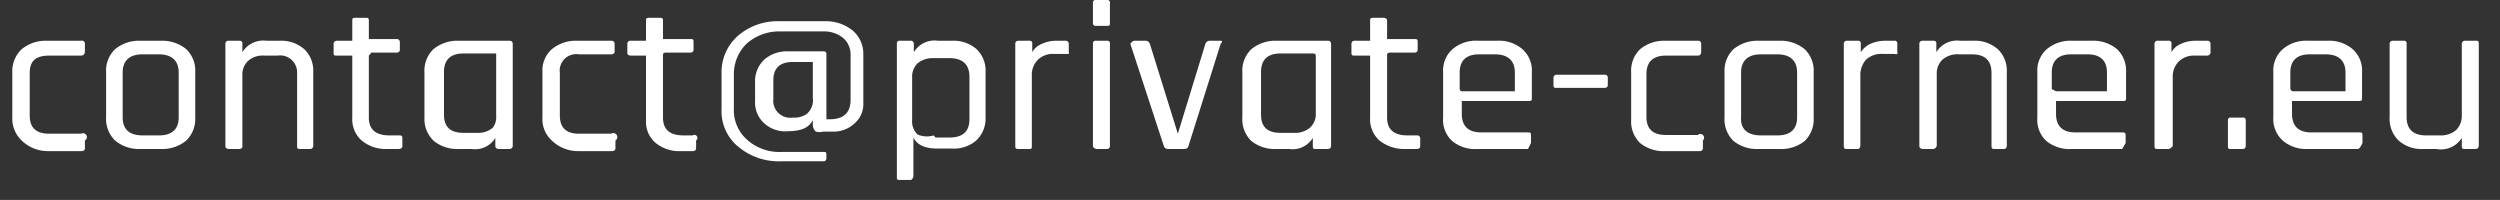 <svg id="Calque_1" data-name="Calque 1" xmlns="http://www.w3.org/2000/svg" viewBox="0 0 58.9 4.71"><rect x="0" y="0" width="58.9" height="4.71" fill="#333333" stroke="none"/><defs><style>.cls-1{fill:none;}.cls-2{isolation:isolate;}.cls-3{fill:#fff;}</style></defs><rect class="cls-1" y="0.01" width="58.9" height="4.7"/><g class="cls-2"><g class="cls-2"><path class="cls-3" d="M2,4v.19s0,.06-.08.06h-.8A.88.88,0,0,1,.51,4a.71.71,0,0,1-.22-.55V2.39a.71.71,0,0,1,.22-.54.89.89,0,0,1,.6-.2h.8A.07.07,0,0,1,2,1.72v.19S2,2,1.91,2H1.16C.85,2,.7,2.12.7,2.41v1c0,.29.15.43.46.43h.75A.07.07,0,0,1,2,4Z" transform="translate(0 -0.69)"/><path class="cls-3" d="M3.79,4.2H3.31A.88.88,0,0,1,2.71,4a.71.71,0,0,1-.21-.55V2.39a.7.7,0,0,1,.21-.54.89.89,0,0,1,.6-.2h.48a.89.89,0,0,1,.6.2.7.7,0,0,1,.21.54V3.46A.71.71,0,0,1,4.39,4,.88.88,0,0,1,3.79,4.2Zm-.43-.32h.38c.31,0,.47-.14.47-.43V2.4c0-.28-.16-.43-.47-.43H3.36c-.31,0-.47.15-.47.43V3.45C2.89,3.74,3.05,3.88,3.36,3.88Z" transform="translate(0 -0.69)"/><path class="cls-3" d="M5.64,4.2H5.39s-.08,0-.08-.07V1.72a.07.07,0,0,1,.08-.07h.25a.06.06,0,0,1,.07.07v.2h0a.58.58,0,0,1,.57-.27h.31a.82.82,0,0,1,.58.2.7.7,0,0,1,.21.54V4.13s0,.07-.08.07H7.08C7,4.2,7,4.18,7,4.13V2.41A.4.4,0,0,0,6.54,2H6.23a.52.52,0,0,0-.38.12.44.44,0,0,0-.14.34v1.7S5.69,4.2,5.64,4.2Z" transform="translate(0 -0.69)"/><path class="cls-3" d="M8.24,2h-.3c-.06,0-.08,0-.08-.06V1.72s0-.07.08-.07h.3s.06,0,.06,0V1.18c0-.05,0-.07.07-.07h.25c.05,0,.07,0,.07.07v.43s0,0,.06,0h.59a.07.07,0,0,1,.08.07v.19s0,.06-.08.06H8.75S8.69,2,8.69,2V3.46c0,.28.16.42.49.42h.21c.06,0,.09,0,.09.07v.19s0,.06-.09.06H9.13A.89.89,0,0,1,8.52,4a.67.67,0,0,1-.22-.54V2S8.28,2,8.24,2Z" transform="translate(0 -0.69)"/><path class="cls-3" d="M11.11,4.2h-.29a.88.88,0,0,1-.6-.19A.71.71,0,0,1,10,3.46V2.39a.7.7,0,0,1,.21-.54.89.89,0,0,1,.6-.2H12a.07.07,0,0,1,.08.07V4.13s0,.07-.08.07h-.25s-.08,0-.08-.07V3.94h0A.56.56,0,0,1,11.11,4.2Zm.58-.78V2a0,0,0,0,0,0-.05h-.77c-.31,0-.46.15-.46.44v1c0,.29.15.43.46.43h.31a.54.54,0,0,0,.38-.12A.42.42,0,0,0,11.69,3.42Z" transform="translate(0 -0.69)"/><path class="cls-3" d="M14.5,4v.19s0,.06-.08.06h-.8A.88.88,0,0,1,13,4a.68.68,0,0,1-.22-.55V2.39A.67.67,0,0,1,13,1.85a.89.89,0,0,1,.6-.2h.8a.07.07,0,0,1,.08.07v.19s0,.06-.08.06h-.76a.39.39,0,0,0-.45.44v1c0,.29.15.43.45.43h.76A.07.07,0,0,1,14.5,4Z" transform="translate(0 -0.69)"/><path class="cls-3" d="M15.16,2h-.3s-.08,0-.08-.06V1.72a.07.07,0,0,1,.08-.07h.3s.06,0,.06,0V1.18c0-.05,0-.07.08-.07h.24c.05,0,.08,0,.08.07v.43s0,0,.06,0h.58c.06,0,.08,0,.08.07v.19s0,.06-.08.06h-.58s-.06,0-.06.05V3.46q0,.42.48.42h.22A.07.07,0,0,1,16.4,4v.19s0,.06-.08.06h-.27a.88.88,0,0,1-.6-.19.65.65,0,0,1-.23-.54V2S15.2,2,15.16,2Z" transform="translate(0 -0.69)"/><path class="cls-3" d="M19.41,4.49h-1a1.49,1.49,0,0,1-1-.33,1.08,1.08,0,0,1-.41-.9V2.43a1.14,1.14,0,0,1,.39-.9,1.42,1.42,0,0,1,.95-.34h1.1a1,1,0,0,1,.65.22.72.72,0,0,1,.25.56V3.12a.6.6,0,0,1-.21.48.72.72,0,0,1-.53.19H19.4a.35.35,0,0,1-.18,0,.21.21,0,0,1-.07-.15V3.52h0c-.09.18-.28.26-.57.26A.73.73,0,0,1,18,3.59a.66.66,0,0,1-.21-.53V2.64A.7.7,0,0,1,18,2.1a.8.8,0,0,1,.56-.2h.84a.06.06,0,0,1,.07.07V3.5s0,0,.08,0h0c.32,0,.49-.15.49-.46V2a.52.52,0,0,0-.18-.42.73.73,0,0,0-.48-.15H18.38a1.16,1.16,0,0,0-.78.28,1,1,0,0,0-.31.75v.78a.93.93,0,0,0,.32.75,1.14,1.14,0,0,0,.79.28h1c.05,0,.07,0,.07.06v.1S19.46,4.49,19.41,4.49ZM19.15,3v-.8a0,0,0,0,0,0-.05h-.47c-.3,0-.46.14-.46.43v.44a.4.4,0,0,0,.46.44h0A.51.51,0,0,0,19,3.38.42.42,0,0,0,19.15,3Z" transform="translate(0 -0.69)"/><path class="cls-3" d="M21.45,4.93H21.2c-.05,0-.07,0-.07-.07V1.72a.06.06,0,0,1,.07-.07h.25a.07.07,0,0,1,.08.07v.2h0a.57.57,0,0,1,.57-.27h.33a.82.82,0,0,1,.58.2.7.7,0,0,1,.21.54V3.46A.71.71,0,0,1,23,4a.81.81,0,0,1-.58.19h-.33c-.29,0-.48-.08-.57-.26h0v.92S21.5,4.93,21.45,4.93Zm.59-1h.33c.31,0,.47-.14.47-.43v-1c0-.29-.16-.44-.47-.44H22a.56.56,0,0,0-.38.12.44.44,0,0,0-.13.34v1a.42.42,0,0,0,.13.34A.56.56,0,0,0,22,3.88Z" transform="translate(0 -0.69)"/><path class="cls-3" d="M24.27,4.2H24c-.05,0-.08,0-.08-.07V1.72A.07.07,0,0,1,24,1.65h.25a.06.06,0,0,1,.07.07v.2h0a.44.44,0,0,1,.21-.19.8.8,0,0,1,.36-.08h.22a.07.07,0,0,1,.07.07v.19a.08.08,0,0,1,0,.05,0,0,0,0,1-.05,0h-.3a.51.51,0,0,0-.38.14.5.5,0,0,0-.14.37V4.13S24.32,4.2,24.27,4.2Z" transform="translate(0 -0.69)"/><path class="cls-3" d="M25.75,1.23V.76a.06.06,0,0,1,.07-.07h.26a.06.06,0,0,1,.07.07v.47c0,.05,0,.07-.07.07h-.26C25.77,1.3,25.75,1.28,25.75,1.23Zm0,2.9V1.72a.06.06,0,0,1,.07-.07h.26a.06.06,0,0,1,.07.07V4.13s0,.07-.07.07h-.25S25.75,4.18,25.75,4.13Z" transform="translate(0 -0.69)"/><path class="cls-3" d="M26.73,1.65H27a.11.11,0,0,1,.09.07l.66,2.12h0l.65-2.12a.11.11,0,0,1,.1-.07h.26s.07,0,0,.07L28,4.13a.09.09,0,0,1-.1.07h-.38a.1.1,0,0,1-.1-.07l-.79-2.41S26.68,1.65,26.73,1.65Z" transform="translate(0 -0.69)"/><path class="cls-3" d="M30.37,4.2h-.29a.88.88,0,0,1-.6-.19.71.71,0,0,1-.21-.55V2.39a.7.7,0,0,1,.21-.54.89.89,0,0,1,.6-.2h1.2a.07.07,0,0,1,.08.07V4.13s0,.07-.08.07H31c-.05,0-.07,0-.07-.07V3.94h0A.56.56,0,0,1,30.37,4.2ZM31,3.42V2s0-.05-.06-.05h-.77c-.31,0-.46.15-.46.44v1c0,.29.15.43.46.43h.31a.54.54,0,0,0,.38-.12A.43.43,0,0,0,31,3.42Z" transform="translate(0 -0.69)"/><path class="cls-3" d="M32.22,2h-.3c-.05,0-.08,0-.08-.06V1.72a.07.07,0,0,1,.08-.07h.3s.06,0,.06,0V1.18c0-.05,0-.07.08-.07h.24s.08,0,.08.07v.43s0,0,.06,0h.58c.06,0,.08,0,.08.07v.19s0,.06-.08.06h-.58s-.06,0-.06.05V3.46q0,.42.48.42h.22a.07.07,0,0,1,.08.07v.19s0,.06-.08.06h-.27A.93.93,0,0,1,32.5,4a.67.67,0,0,1-.22-.54V2S32.26,2,32.22,2Z" transform="translate(0 -0.69)"/><path class="cls-3" d="M36,4.2H34.81a.85.85,0,0,1-.6-.19A.68.68,0,0,1,34,3.46V2.39a.67.67,0,0,1,.22-.54.85.85,0,0,1,.6-.2h.46a.84.84,0,0,1,.59.2.67.67,0,0,1,.22.54V3c0,.05,0,.07-.08.07H34.44s0,0,0,0v.3c0,.29.15.44.46.44H36c.05,0,.07,0,.07.07v.18S36,4.2,36,4.2ZM34.44,2.84h1.19s.06,0,.06,0V2.4c0-.28-.16-.43-.47-.43h-.37c-.31,0-.46.15-.46.43v.39S34.4,2.84,34.44,2.84Z" transform="translate(0 -0.69)"/><path class="cls-3" d="M37.8,2.76H36.68c-.06,0-.08,0-.08-.07V2.52s0-.07.08-.07H37.8a.07.07,0,0,1,.08.07v.17C37.88,2.74,37.85,2.76,37.8,2.76Z" transform="translate(0 -0.69)"/><path class="cls-3" d="M40.12,4v.19s0,.06-.08.06h-.8a.88.88,0,0,1-.6-.19.71.71,0,0,1-.21-.55V2.39a.7.7,0,0,1,.21-.54.89.89,0,0,1,.6-.2H40a.07.07,0,0,1,.08.07v.19S40.09,2,40,2h-.75c-.31,0-.46.15-.46.44v1c0,.29.15.43.46.43H40A.07.07,0,0,1,40.12,4Z" transform="translate(0 -0.69)"/><path class="cls-3" d="M41.92,4.2h-.48a.88.88,0,0,1-.6-.19.71.71,0,0,1-.21-.55V2.39a.7.7,0,0,1,.21-.54.89.89,0,0,1,.6-.2h.48a.89.89,0,0,1,.6.2.7.7,0,0,1,.21.54V3.46a.71.71,0,0,1-.21.55A.88.88,0,0,1,41.92,4.2Zm-.43-.32h.38c.31,0,.47-.14.47-.43V2.4c0-.28-.16-.43-.47-.43h-.38c-.31,0-.47.15-.47.43V3.45C41,3.74,41.18,3.88,41.49,3.88Z" transform="translate(0 -0.69)"/><path class="cls-3" d="M43.77,4.2h-.25c-.05,0-.08,0-.08-.07V1.72a.07.07,0,0,1,.08-.07h.25a.06.06,0,0,1,.07.07v.2h0a.56.56,0,0,1,.21-.19.87.87,0,0,1,.37-.08h.21a.06.06,0,0,1,.07.07v.19a.07.07,0,0,1,0,.05.06.06,0,0,1-.06,0h-.29a.53.53,0,0,0-.39.14.54.54,0,0,0-.13.37V4.13S43.82,4.2,43.77,4.2Z" transform="translate(0 -0.69)"/><path class="cls-3" d="M45.55,4.2H45.3s-.08,0-.08-.07V1.72a.07.07,0,0,1,.08-.07h.25a.06.06,0,0,1,.07.07v.2h0a.57.57,0,0,1,.56-.27h.31a.82.82,0,0,1,.58.2.7.7,0,0,1,.21.54V4.13s0,.07-.07.07H47c-.05,0-.08,0-.08-.07V2.41c0-.29-.15-.44-.46-.44h-.31a.54.54,0,0,0-.38.12.44.44,0,0,0-.14.34v1.7S45.6,4.2,45.55,4.2Z" transform="translate(0 -0.69)"/><path class="cls-3" d="M50,4.2H48.81a.86.86,0,0,1-.6-.19A.68.68,0,0,1,48,3.46V2.39a.67.67,0,0,1,.22-.54.87.87,0,0,1,.6-.2h.46a.87.87,0,0,1,.6.2.7.7,0,0,1,.21.54V3c0,.05,0,.07-.07.07H48.44a0,0,0,0,0,0,0v.3c0,.29.15.44.46.44H50c.05,0,.08,0,.08.07v.18S50,4.2,50,4.2ZM48.44,2.84h1.2a0,0,0,0,0,0,0V2.4c0-.28-.15-.43-.46-.43h-.38c-.31,0-.46.15-.46.43v.39A0,0,0,0,0,48.44,2.84Z" transform="translate(0 -0.69)"/><path class="cls-3" d="M51.09,4.2h-.25c-.05,0-.08,0-.08-.07V1.72a.07.07,0,0,1,.08-.07h.25a.06.06,0,0,1,.07.07v.2h0a.44.44,0,0,1,.21-.19.8.8,0,0,1,.36-.08H52a.07.07,0,0,1,.08.07v.19A.08.08,0,0,1,52,2,.06.06,0,0,1,52,2h-.29a.51.51,0,0,0-.38.14.5.5,0,0,0-.14.37V4.13S51.14,4.2,51.09,4.2Z" transform="translate(0 -0.69)"/><path class="cls-3" d="M52.91,3.53v.6s0,.07-.07.07h-.28c-.05,0-.07,0-.07-.07v-.6a.06.06,0,0,1,.07-.07h.28A.06.06,0,0,1,52.91,3.53Z" transform="translate(0 -0.69)"/><path class="cls-3" d="M55.55,4.2H54.37A.84.84,0,0,1,53.78,4a.68.68,0,0,1-.22-.55V2.39a.67.67,0,0,1,.22-.54.84.84,0,0,1,.59-.2h.47a.84.84,0,0,1,.59.2.67.67,0,0,1,.22.54V3c0,.05,0,.07-.08.07H54s0,0,0,0v.3c0,.29.15.44.46.44h1.13c.05,0,.07,0,.07.07v.18S55.6,4.2,55.55,4.2ZM54,2.84H55.2s.06,0,.06,0V2.4c0-.28-.16-.43-.47-.43h-.37c-.31,0-.46.15-.46.43v.39S54,2.84,54,2.84Z" transform="translate(0 -0.69)"/><path class="cls-3" d="M57.4,4.2h-.31A.81.81,0,0,1,56.51,4a.71.71,0,0,1-.21-.55V1.72a.07.07,0,0,1,.08-.07h.25a.06.06,0,0,1,.07.07V3.45c0,.29.16.43.46.43h.32a.56.56,0,0,0,.38-.12A.46.46,0,0,0,58,3.42V1.72s0-.07.08-.07h.24c.06,0,.08,0,.08.07V4.13s0,.07-.08.07h-.24c-.06,0-.08,0-.08-.07V3.94h0A.58.58,0,0,1,57.4,4.2Z" transform="translate(0 -0.69)"/></g></g></svg>